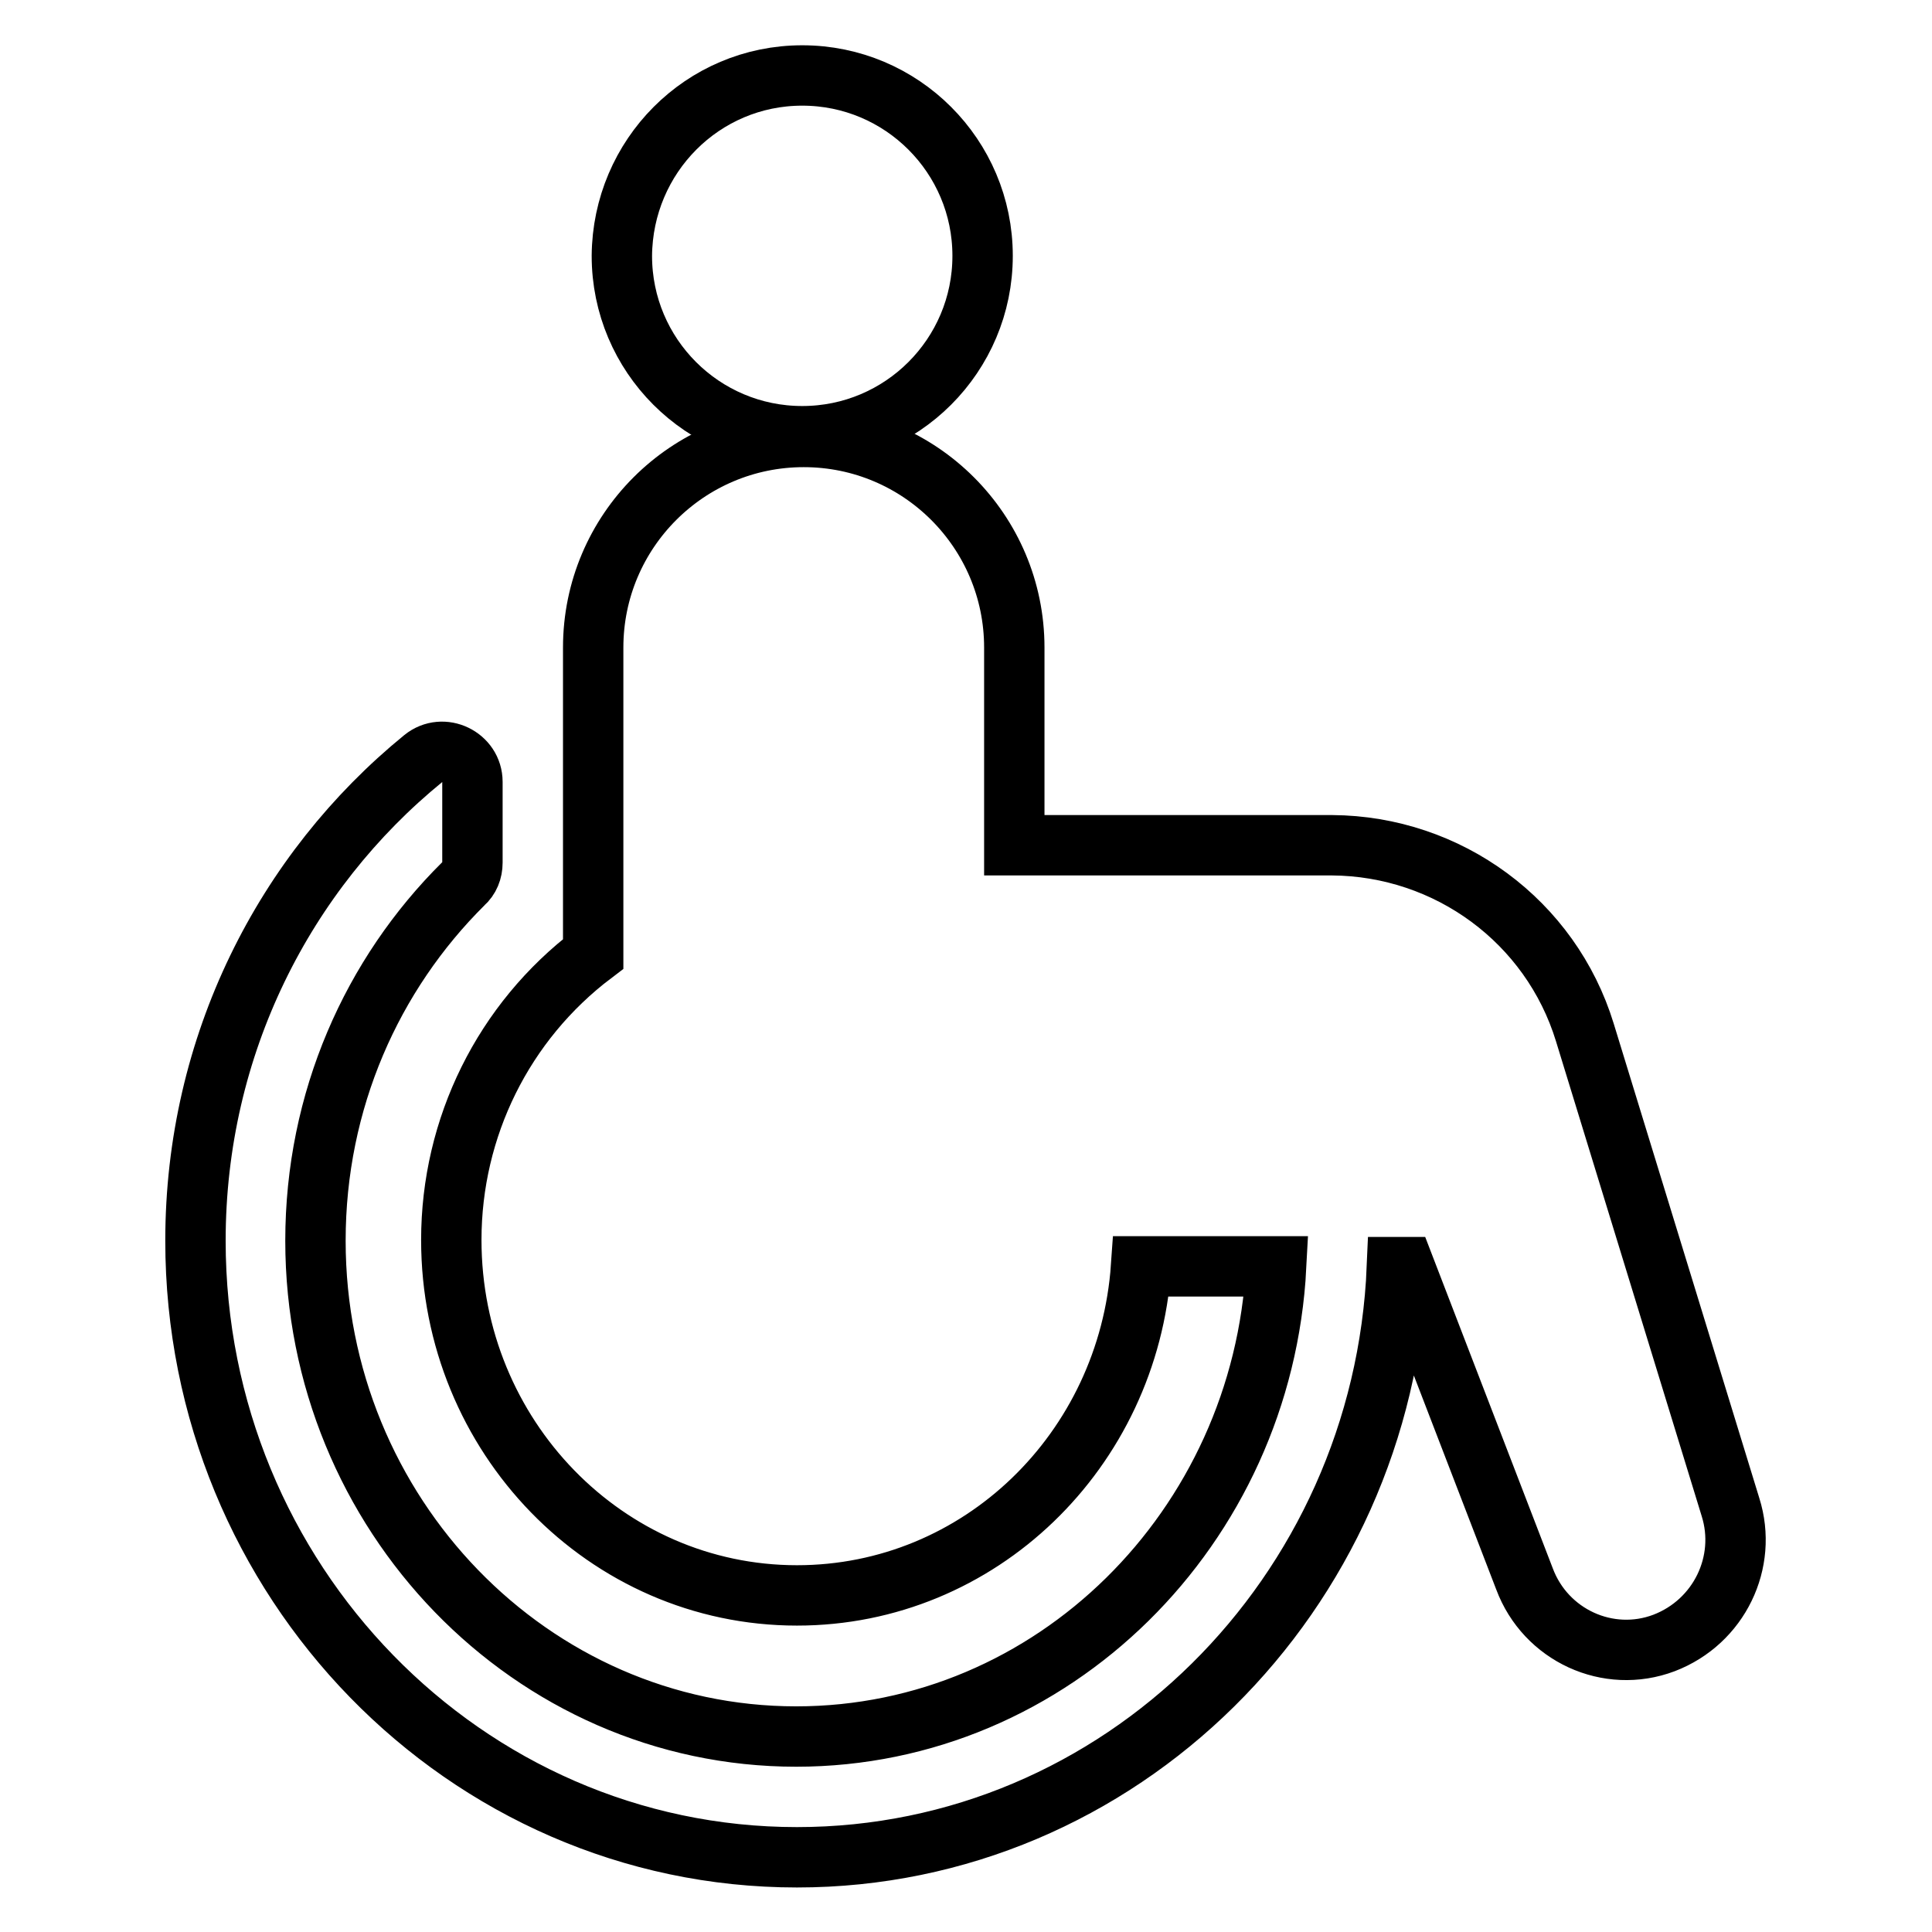 <?xml version="1.0" encoding="utf-8"?>
<!-- Svg Vector Icons : http://www.onlinewebfonts.com/icon -->
<!DOCTYPE svg PUBLIC "-//W3C//DTD SVG 1.1//EN" "http://www.w3.org/Graphics/SVG/1.1/DTD/svg11.dtd">
<svg version="1.1" xmlns="http://www.w3.org/2000/svg" xmlns:xlink="http://www.w3.org/1999/xlink" x="0px" y="0px" viewBox="0 0 256 256" enable-background="new 0 0 256 256" xml:space="preserve">
<g> <path stroke-width="8" fill-opacity="0" stroke="#000000"  d="M229.3,199.7L210,136.8c-4.5-14.7-18.1-24.7-33.5-24.8l-42.1,0V85.8c0-15.4-12.5-27.9-27.9-27.9 c-15.4,0-27.9,12.5-27.9,27.9v40.6c-11.9,9-18.8,23-18.8,37.9c0,26,20.5,47.1,45.8,47.1c24.2,0,43.9-19.2,45.6-43.6h17.9 c-1.8,34.6-29.6,62.3-63.6,62.3c-35.1,0-63.7-29.5-63.7-65.7c0-18.6,7.5-35.3,19.6-47.3c0.8-0.7,1.2-1.7,1.2-2.8v-10.7 c0-3.3-3.9-5.2-6.5-3.1c-18.4,15-30.2,38-30.2,63.9c0,45,35.7,81.7,79.7,81.7c42.8,0,77.7-34.8,79.5-78.2h1l15.9,41.3 c2.8,7.5,11.1,11.3,18.5,8.5C227.8,214.9,231.6,207,229.3,199.7L229.3,199.7z"/> <path stroke-width="8" fill-opacity="0" stroke="#000000"  d="M82.4,33.9c0,13.2,10.7,23.9,23.9,23.9c13.2,0,23.9-10.7,23.9-23.9c0,0,0,0,0,0c0-13.2-10.7-23.9-23.9-23.9 S82.5,20.7,82.4,33.9C82.4,33.9,82.4,33.9,82.4,33.9z"/></g>
</svg>